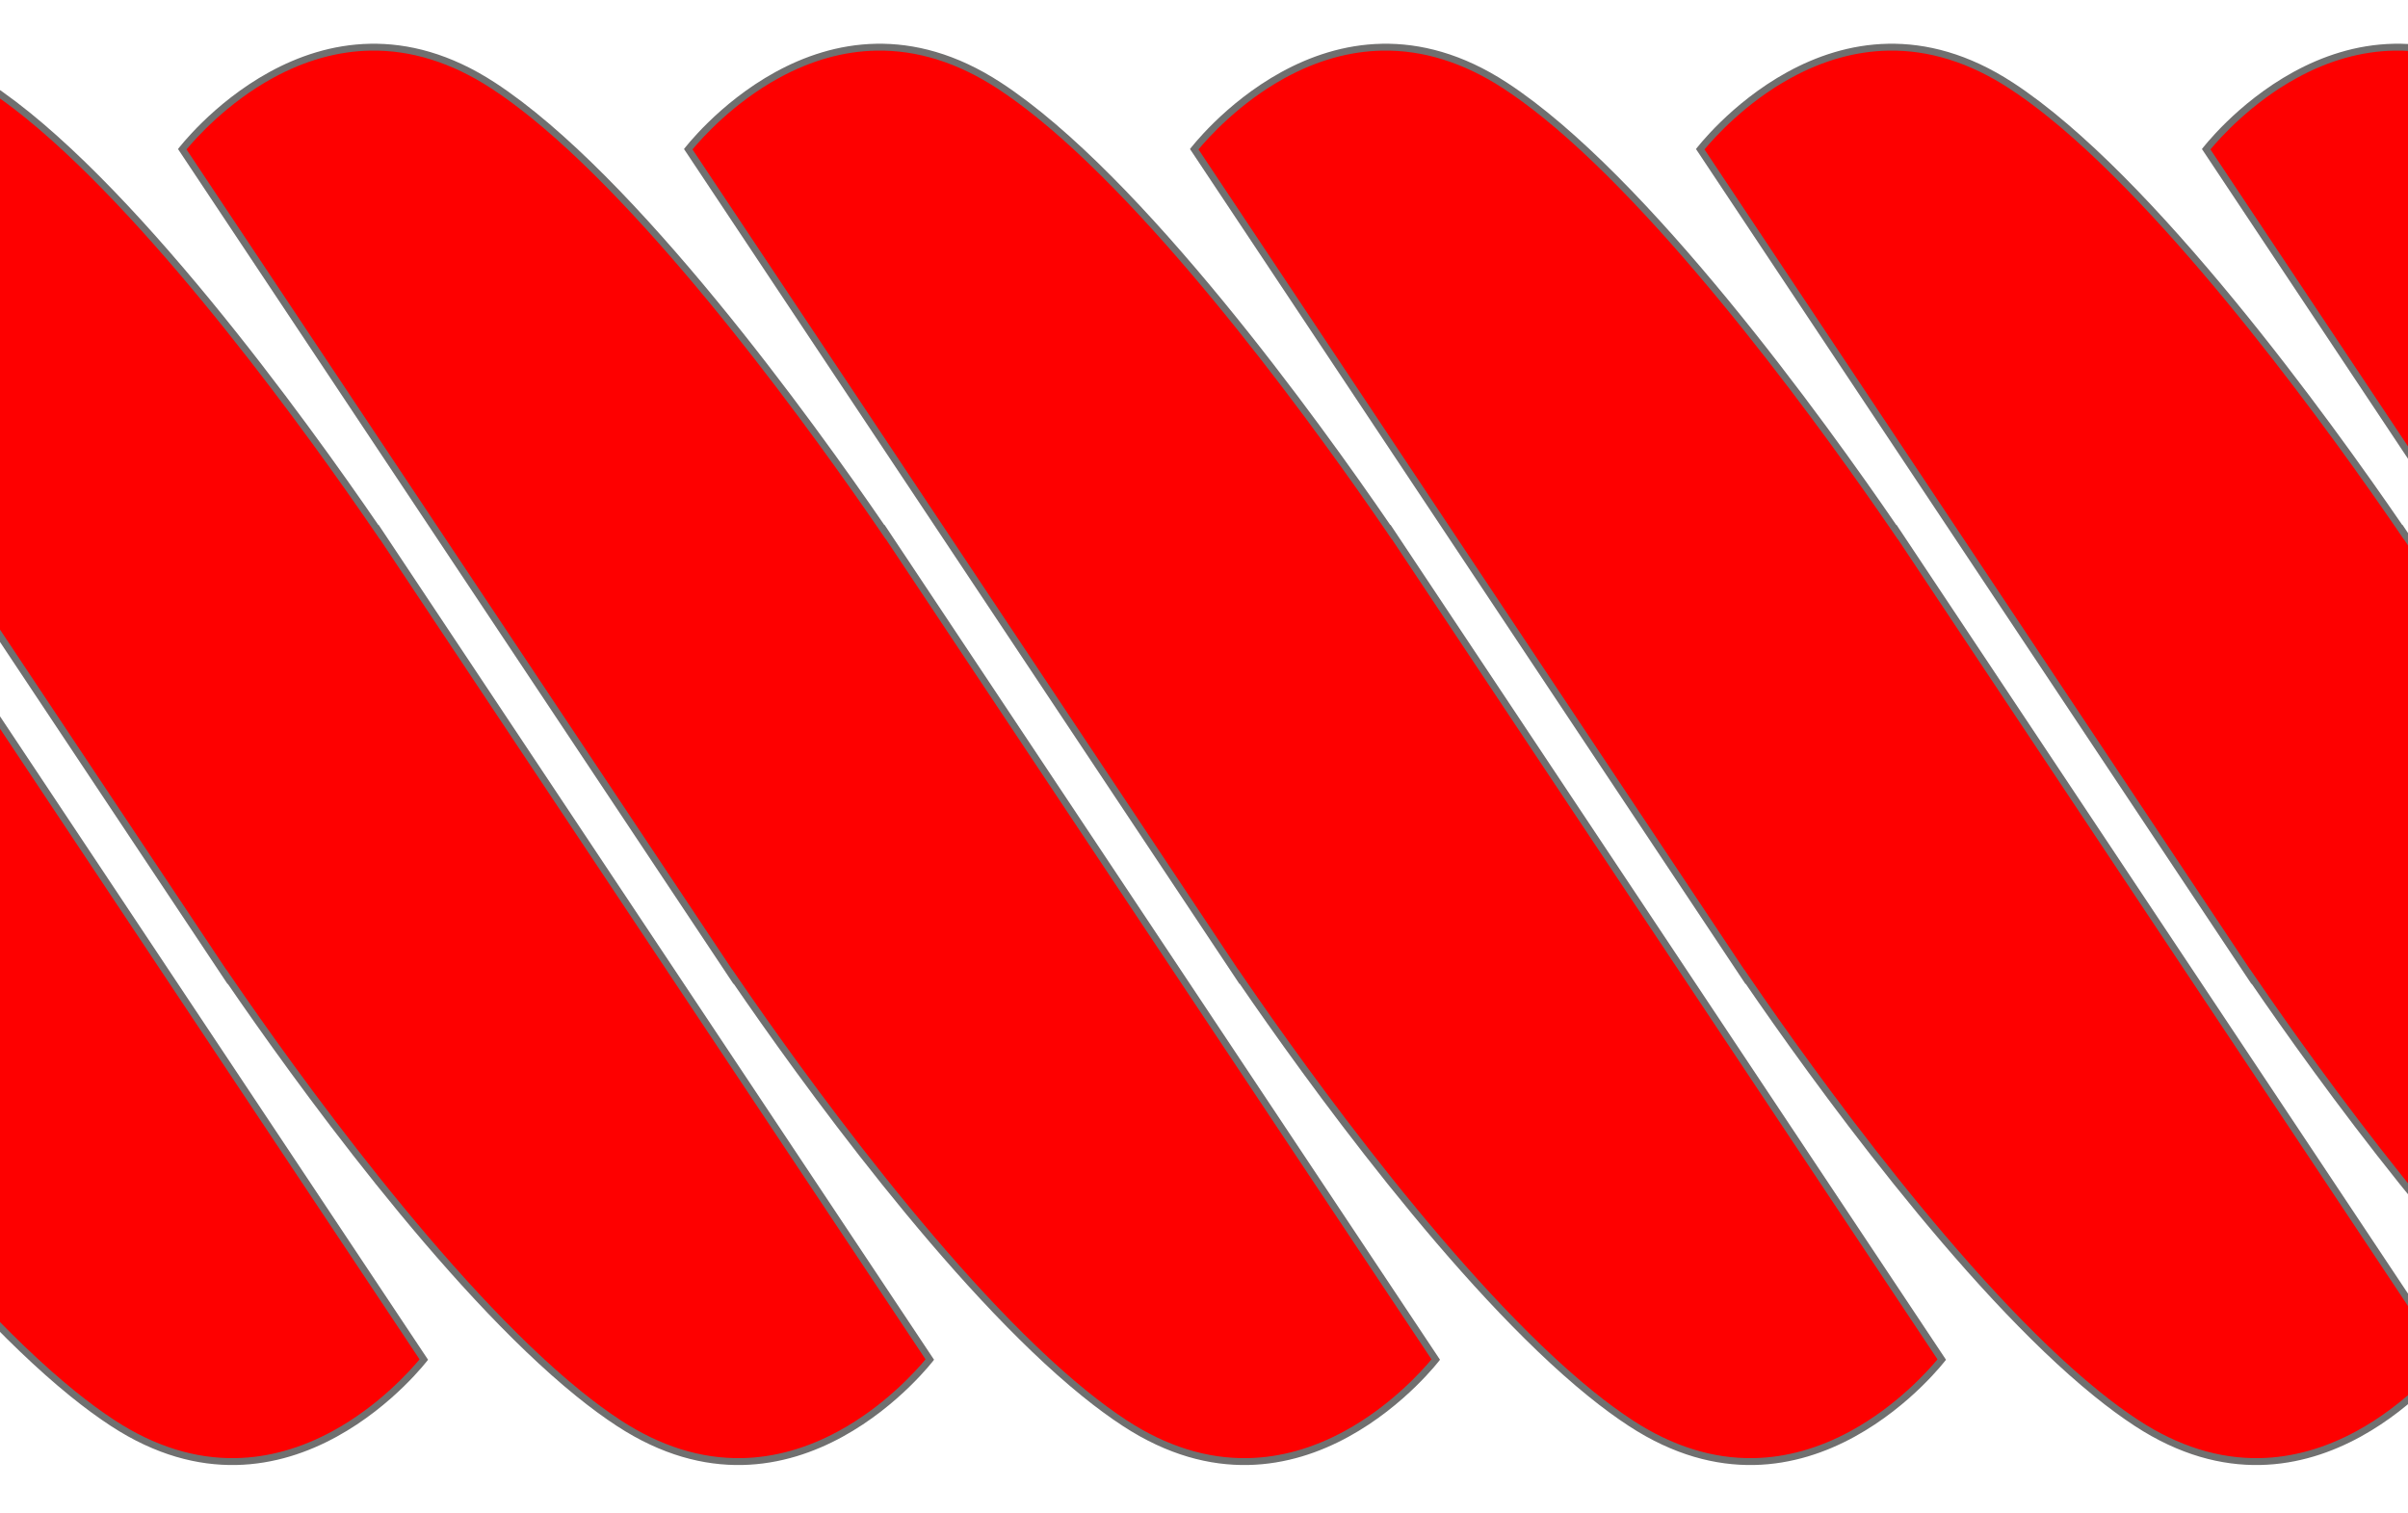 <?xml version="1.0" encoding="UTF-8"?> <svg xmlns="http://www.w3.org/2000/svg" xmlns:xlink="http://www.w3.org/1999/xlink" width="70" height="44" viewBox="0 0 70 44"><defs><clipPath id="clip-path"><rect id="Rectangle_9829" data-name="Rectangle 9829" width="70" height="44" transform="translate(199 2617.176)" fill="#fe0000" stroke="#707070" stroke-width="0.2"></rect></clipPath></defs><g id="red-rope-handle" transform="translate(-199 -2617.176)" clip-path="url(#clip-path)"><g id="Group_9651" data-name="Group 9651" transform="translate(169.417 2615.082)"><g id="Union_24" data-name="Union 24" transform="matrix(-0.777, -0.629, 0.629, -0.777, 37.429, 48.033)" fill="#fe0000"><path d="M 43.72 19.422 C 43.72 19.422 43.72 19.422 43.72 19.422 C 38.731 19.422 31.287 17.365 28.319 16.48 L 28.146 16.429 L 28.148 16.436 L 0.557 7.802 C 0.556 7.468 0.591 6.002 1.21 4.495 C 1.619 3.498 2.2 2.678 2.937 2.057 C 3.859 1.282 5.03 0.817 6.418 0.674 C 6.859 0.629 7.349 0.606 7.873 0.606 C 12.862 0.606 20.305 2.663 23.274 3.547 L 23.447 3.599 L 23.445 3.592 L 51.036 12.226 C 51.037 12.559 51.002 14.025 50.383 15.532 C 49.974 16.529 49.393 17.35 48.655 17.97 C 47.734 18.745 46.563 19.211 45.175 19.353 C 44.734 19.399 44.244 19.422 43.72 19.422 Z" stroke="none"></path><path d="M 7.873 0.706 C 7.352 0.706 6.866 0.729 6.428 0.774 C 5.062 0.914 3.91 1.371 3.005 2.132 C 2.28 2.741 1.708 3.547 1.305 4.527 C 0.728 5.928 0.663 7.296 0.657 7.728 L 28.002 16.286 L 28.001 16.281 L 28.347 16.385 C 31.312 17.268 38.744 19.322 43.72 19.322 C 44.241 19.322 44.727 19.299 45.165 19.254 C 46.531 19.113 47.683 18.657 48.588 17.896 C 49.313 17.287 49.885 16.481 50.288 15.5 C 50.865 14.099 50.93 12.732 50.936 12.299 L 23.591 3.742 L 23.592 3.746 L 23.246 3.643 C 20.281 2.76 12.849 0.706 7.873 0.706 M 7.873 0.506 C 12.842 0.506 20.184 2.522 23.303 3.451 L 23.3 3.441 L 51.135 12.152 C 51.135 12.152 51.367 18.817 45.185 19.453 C 40.322 19.953 31.733 17.602 28.29 16.576 L 28.293 16.586 L 0.458 7.875 C 0.458 7.875 0.226 1.21 6.408 0.575 C 6.866 0.528 7.356 0.506 7.873 0.506 Z" stroke="none" fill="#707070"></path></g><g id="Union_25" data-name="Union 25" transform="matrix(-0.777, -0.629, 0.629, -0.777, 52.138, 48.033)" fill="#fe0000"><path d="M 43.72 19.422 C 43.72 19.422 43.72 19.422 43.72 19.422 C 38.731 19.422 31.287 17.365 28.319 16.48 L 28.146 16.429 L 28.148 16.436 L 0.557 7.802 C 0.556 7.468 0.591 6.002 1.21 4.495 C 1.619 3.498 2.2 2.678 2.937 2.057 C 3.859 1.282 5.03 0.817 6.418 0.674 C 6.859 0.629 7.349 0.606 7.873 0.606 C 12.862 0.606 20.305 2.663 23.274 3.547 L 23.447 3.599 L 23.445 3.592 L 51.036 12.226 C 51.037 12.559 51.002 14.025 50.383 15.532 C 49.974 16.529 49.393 17.35 48.655 17.97 C 47.734 18.745 46.563 19.211 45.175 19.353 C 44.734 19.399 44.244 19.422 43.72 19.422 Z" stroke="none"></path><path d="M 7.873 0.706 C 7.352 0.706 6.866 0.729 6.428 0.774 C 5.062 0.914 3.91 1.371 3.005 2.132 C 2.28 2.741 1.708 3.547 1.305 4.527 C 0.728 5.928 0.663 7.296 0.657 7.728 L 28.002 16.286 L 28.001 16.281 L 28.347 16.385 C 31.312 17.268 38.744 19.322 43.72 19.322 C 44.241 19.322 44.727 19.299 45.165 19.254 C 46.531 19.113 47.683 18.657 48.588 17.896 C 49.313 17.287 49.885 16.481 50.288 15.5 C 50.865 14.099 50.93 12.732 50.936 12.299 L 23.591 3.742 L 23.592 3.746 L 23.246 3.643 C 20.281 2.76 12.849 0.706 7.873 0.706 M 7.873 0.506 C 12.842 0.506 20.184 2.522 23.303 3.451 L 23.3 3.441 L 51.135 12.152 C 51.135 12.152 51.367 18.817 45.185 19.453 C 40.322 19.953 31.733 17.602 28.29 16.576 L 28.293 16.586 L 0.458 7.875 C 0.458 7.875 0.226 1.21 6.408 0.575 C 6.866 0.528 7.356 0.506 7.873 0.506 Z" stroke="none" fill="#707070"></path></g><g id="Union_26" data-name="Union 26" transform="matrix(-0.777, -0.629, 0.629, -0.777, 66.846, 48.033)" fill="#fe0000"><path d="M 43.72 19.422 C 43.72 19.422 43.72 19.422 43.72 19.422 C 38.731 19.422 31.287 17.365 28.319 16.48 L 28.146 16.429 L 28.148 16.436 L 0.557 7.802 C 0.556 7.468 0.591 6.002 1.21 4.495 C 1.619 3.498 2.2 2.678 2.937 2.057 C 3.859 1.282 5.03 0.817 6.418 0.674 C 6.859 0.629 7.349 0.606 7.873 0.606 C 12.862 0.606 20.305 2.663 23.274 3.547 L 23.447 3.599 L 23.445 3.592 L 51.036 12.226 C 51.037 12.559 51.002 14.025 50.383 15.532 C 49.974 16.529 49.393 17.35 48.655 17.97 C 47.734 18.745 46.563 19.211 45.175 19.353 C 44.734 19.399 44.244 19.422 43.72 19.422 Z" stroke="none"></path><path d="M 7.873 0.706 C 7.352 0.706 6.866 0.729 6.428 0.774 C 5.062 0.914 3.91 1.371 3.005 2.132 C 2.28 2.741 1.708 3.547 1.305 4.527 C 0.728 5.928 0.663 7.296 0.657 7.728 L 28.002 16.286 L 28.001 16.281 L 28.347 16.385 C 31.312 17.268 38.744 19.322 43.72 19.322 C 44.241 19.322 44.727 19.299 45.165 19.254 C 46.531 19.113 47.683 18.657 48.588 17.896 C 49.313 17.287 49.885 16.481 50.288 15.5 C 50.865 14.099 50.93 12.732 50.936 12.299 L 23.591 3.742 L 23.592 3.746 L 23.246 3.643 C 20.281 2.76 12.849 0.706 7.873 0.706 M 7.873 0.506 C 12.842 0.506 20.184 2.522 23.303 3.451 L 23.3 3.441 L 51.135 12.152 C 51.135 12.152 51.367 18.817 45.185 19.453 C 40.322 19.953 31.733 17.602 28.29 16.576 L 28.293 16.586 L 0.458 7.875 C 0.458 7.875 0.226 1.21 6.408 0.575 C 6.866 0.528 7.356 0.506 7.873 0.506 Z" stroke="none" fill="#707070"></path></g><g id="Union_27" data-name="Union 27" transform="matrix(-0.777, -0.629, 0.629, -0.777, 81.555, 48.033)" fill="#fe0000"><path d="M 43.72 19.422 C 43.72 19.422 43.72 19.422 43.72 19.422 C 38.731 19.422 31.287 17.365 28.319 16.48 L 28.146 16.429 L 28.148 16.436 L 0.557 7.802 C 0.556 7.468 0.591 6.002 1.21 4.495 C 1.619 3.498 2.2 2.678 2.937 2.057 C 3.859 1.282 5.03 0.817 6.418 0.674 C 6.859 0.629 7.349 0.606 7.873 0.606 C 12.862 0.606 20.305 2.663 23.274 3.547 L 23.447 3.599 L 23.445 3.592 L 51.036 12.226 C 51.037 12.559 51.002 14.025 50.383 15.532 C 49.974 16.529 49.393 17.35 48.655 17.97 C 47.734 18.745 46.563 19.211 45.175 19.353 C 44.734 19.399 44.244 19.422 43.72 19.422 Z" stroke="none"></path><path d="M 7.873 0.706 C 7.352 0.706 6.866 0.729 6.428 0.774 C 5.062 0.914 3.91 1.371 3.005 2.132 C 2.28 2.741 1.708 3.547 1.305 4.527 C 0.728 5.928 0.663 7.296 0.657 7.728 L 28.002 16.286 L 28.001 16.281 L 28.347 16.385 C 31.312 17.268 38.744 19.322 43.72 19.322 C 44.241 19.322 44.727 19.299 45.165 19.254 C 46.531 19.113 47.683 18.657 48.588 17.896 C 49.313 17.287 49.885 16.481 50.288 15.5 C 50.865 14.099 50.93 12.732 50.936 12.299 L 23.591 3.742 L 23.592 3.746 L 23.246 3.643 C 20.281 2.76 12.849 0.706 7.873 0.706 M 7.873 0.506 C 12.842 0.506 20.184 2.522 23.303 3.451 L 23.3 3.441 L 51.135 12.152 C 51.135 12.152 51.367 18.817 45.185 19.453 C 40.322 19.953 31.733 17.602 28.29 16.576 L 28.293 16.586 L 0.458 7.875 C 0.458 7.875 0.226 1.21 6.408 0.575 C 6.866 0.528 7.356 0.506 7.873 0.506 Z" stroke="none" fill="#707070"></path></g><g id="Union_28" data-name="Union 28" transform="matrix(-0.777, -0.629, 0.629, -0.777, 96.264, 48.033)" fill="#fe0000"><path d="M 43.72 19.422 C 43.72 19.422 43.72 19.422 43.72 19.422 C 38.731 19.422 31.287 17.365 28.319 16.48 L 28.146 16.429 L 28.148 16.436 L 0.557 7.802 C 0.556 7.468 0.591 6.002 1.21 4.495 C 1.619 3.498 2.2 2.678 2.937 2.057 C 3.859 1.282 5.03 0.817 6.418 0.674 C 6.859 0.629 7.349 0.606 7.873 0.606 C 12.862 0.606 20.305 2.663 23.274 3.547 L 23.447 3.599 L 23.445 3.592 L 51.036 12.226 C 51.037 12.559 51.002 14.025 50.383 15.532 C 49.974 16.529 49.393 17.35 48.655 17.97 C 47.734 18.745 46.563 19.211 45.175 19.353 C 44.734 19.399 44.244 19.422 43.72 19.422 Z" stroke="none"></path><path d="M 7.873 0.706 C 7.352 0.706 6.866 0.729 6.428 0.774 C 5.062 0.914 3.91 1.371 3.005 2.132 C 2.28 2.741 1.708 3.547 1.305 4.527 C 0.728 5.928 0.663 7.296 0.657 7.728 L 28.002 16.286 L 28.001 16.281 L 28.347 16.385 C 31.312 17.268 38.744 19.322 43.72 19.322 C 44.241 19.322 44.727 19.299 45.165 19.254 C 46.531 19.113 47.683 18.657 48.588 17.896 C 49.313 17.287 49.885 16.481 50.288 15.5 C 50.865 14.099 50.93 12.732 50.936 12.299 L 23.591 3.742 L 23.592 3.746 L 23.246 3.643 C 20.281 2.76 12.849 0.706 7.873 0.706 M 7.873 0.506 C 12.842 0.506 20.184 2.522 23.303 3.451 L 23.3 3.441 L 51.135 12.152 C 51.135 12.152 51.367 18.817 45.185 19.453 C 40.322 19.953 31.733 17.602 28.29 16.576 L 28.293 16.586 L 0.458 7.875 C 0.458 7.875 0.226 1.21 6.408 0.575 C 6.866 0.528 7.356 0.506 7.873 0.506 Z" stroke="none" fill="#707070"></path></g><g id="Union_29" data-name="Union 29" transform="matrix(-0.777, -0.629, 0.629, -0.777, 110.973, 48.033)" fill="#fe0000"><path d="M 43.72 19.422 C 43.72 19.422 43.72 19.422 43.72 19.422 C 38.731 19.422 31.287 17.365 28.319 16.48 L 28.146 16.429 L 28.148 16.436 L 0.557 7.802 C 0.556 7.468 0.591 6.002 1.21 4.495 C 1.619 3.498 2.2 2.678 2.937 2.057 C 3.859 1.282 5.03 0.817 6.418 0.674 C 6.859 0.629 7.349 0.606 7.873 0.606 C 12.862 0.606 20.305 2.663 23.274 3.547 L 23.447 3.599 L 23.445 3.592 L 51.036 12.226 C 51.037 12.559 51.002 14.025 50.383 15.532 C 49.974 16.529 49.393 17.35 48.655 17.97 C 47.734 18.745 46.563 19.211 45.175 19.353 C 44.734 19.399 44.244 19.422 43.72 19.422 Z" stroke="none"></path><path d="M 7.873 0.706 C 7.352 0.706 6.866 0.729 6.428 0.774 C 5.062 0.914 3.91 1.371 3.005 2.132 C 2.28 2.741 1.708 3.547 1.305 4.527 C 0.728 5.928 0.663 7.296 0.657 7.728 L 28.002 16.286 L 28.001 16.281 L 28.347 16.385 C 31.312 17.268 38.744 19.322 43.72 19.322 C 44.241 19.322 44.727 19.299 45.165 19.254 C 46.531 19.113 47.683 18.657 48.588 17.896 C 49.313 17.287 49.885 16.481 50.288 15.5 C 50.865 14.099 50.93 12.732 50.936 12.299 L 23.591 3.742 L 23.592 3.746 L 23.246 3.643 C 20.281 2.76 12.849 0.706 7.873 0.706 M 7.873 0.506 C 12.842 0.506 20.184 2.522 23.303 3.451 L 23.3 3.441 L 51.135 12.152 C 51.135 12.152 51.367 18.817 45.185 19.453 C 40.322 19.953 31.733 17.602 28.29 16.576 L 28.293 16.586 L 0.458 7.875 C 0.458 7.875 0.226 1.21 6.408 0.575 C 6.866 0.528 7.356 0.506 7.873 0.506 Z" stroke="none" fill="#707070"></path></g><g id="Union_30" data-name="Union 30" transform="matrix(-0.777, -0.629, 0.629, -0.777, 125.681, 48.033)" fill="#fe0000"><path d="M 43.72 19.422 C 43.72 19.422 43.72 19.422 43.72 19.422 C 38.731 19.422 31.287 17.365 28.319 16.48 L 28.146 16.429 L 28.148 16.436 L 0.557 7.802 C 0.556 7.468 0.591 6.002 1.21 4.495 C 1.619 3.498 2.2 2.678 2.937 2.057 C 3.859 1.282 5.03 0.817 6.418 0.674 C 6.859 0.629 7.349 0.606 7.873 0.606 C 12.862 0.606 20.305 2.663 23.274 3.547 L 23.447 3.599 L 23.445 3.592 L 51.036 12.226 C 51.037 12.559 51.002 14.025 50.383 15.532 C 49.974 16.529 49.393 17.35 48.655 17.97 C 47.734 18.745 46.563 19.211 45.175 19.353 C 44.734 19.399 44.244 19.422 43.72 19.422 Z" stroke="none"></path><path d="M 7.873 0.706 C 7.352 0.706 6.866 0.729 6.428 0.774 C 5.062 0.914 3.91 1.371 3.005 2.132 C 2.28 2.741 1.708 3.547 1.305 4.527 C 0.728 5.928 0.663 7.296 0.657 7.728 L 28.002 16.286 L 28.001 16.281 L 28.347 16.385 C 31.312 17.268 38.744 19.322 43.72 19.322 C 44.241 19.322 44.727 19.299 45.165 19.254 C 46.531 19.113 47.683 18.657 48.588 17.896 C 49.313 17.287 49.885 16.481 50.288 15.5 C 50.865 14.099 50.93 12.732 50.936 12.299 L 23.591 3.742 L 23.592 3.746 L 23.246 3.643 C 20.281 2.76 12.849 0.706 7.873 0.706 M 7.873 0.506 C 12.842 0.506 20.184 2.522 23.303 3.451 L 23.3 3.441 L 51.135 12.152 C 51.135 12.152 51.367 18.817 45.185 19.453 C 40.322 19.953 31.733 17.602 28.29 16.576 L 28.293 16.586 L 0.458 7.875 C 0.458 7.875 0.226 1.21 6.408 0.575 C 6.866 0.528 7.356 0.506 7.873 0.506 Z" stroke="none" fill="#707070"></path></g></g></g></svg> 